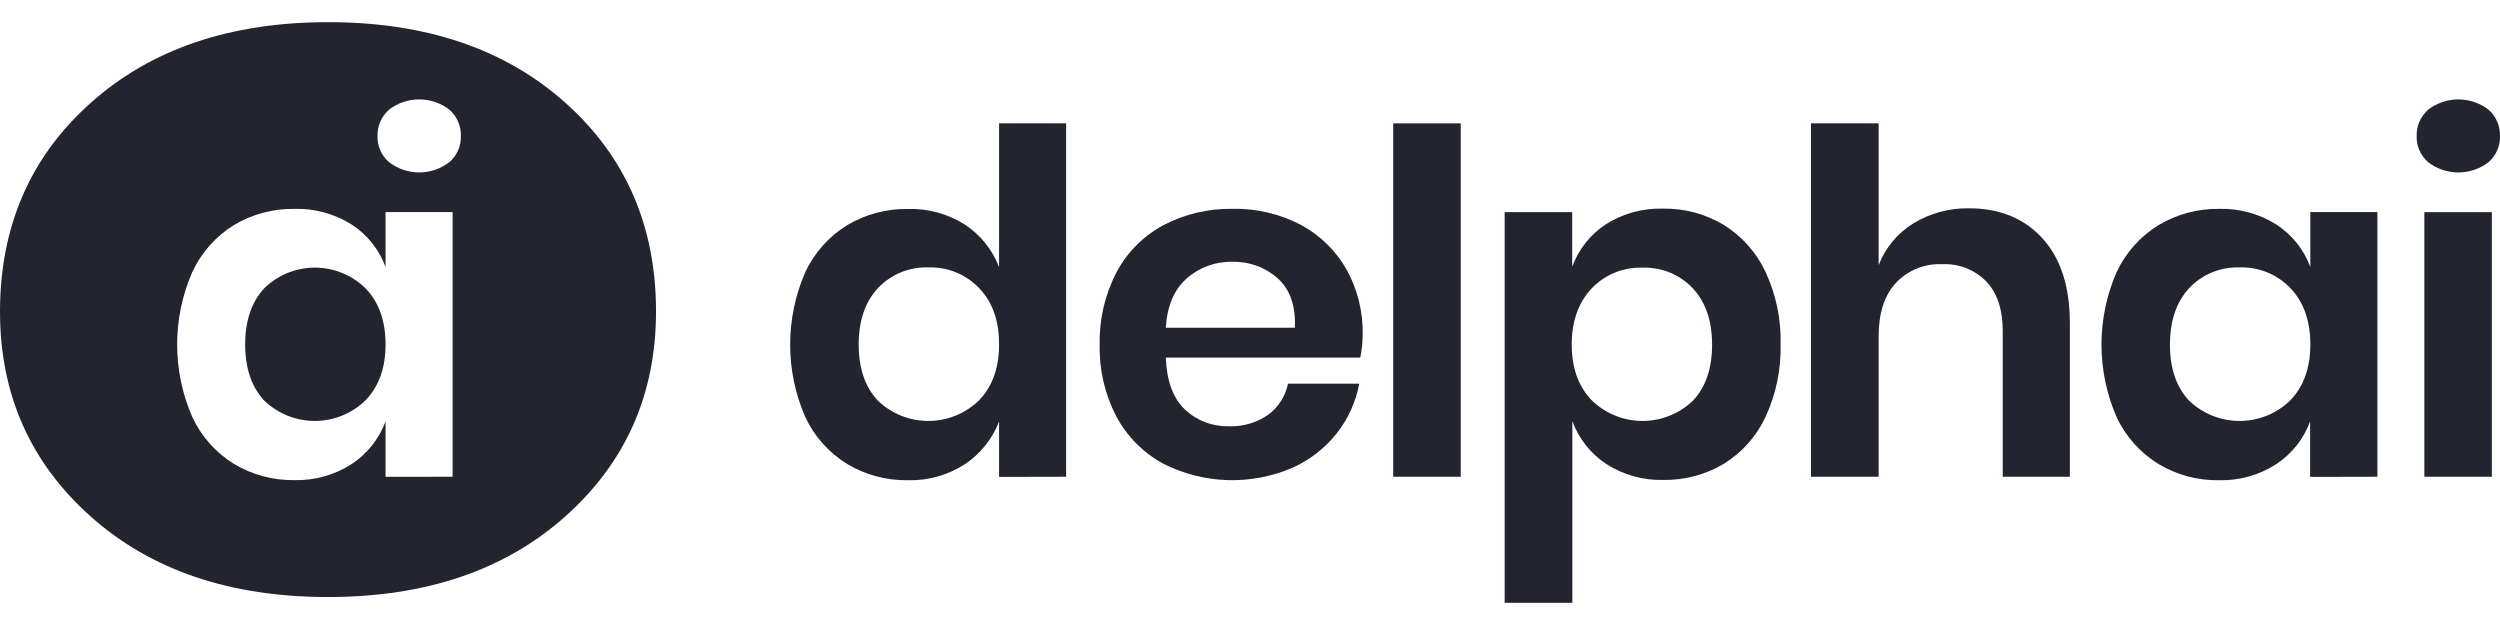 <svg width="100" height="25" viewBox="0 0 100 25" fill="none" xmlns="http://www.w3.org/2000/svg">
<g clip-path="url(#clip0)">
<path fill-rule="evenodd" clip-rule="evenodd" d="M3.617 20.65C1.206 18.495 0 15.765 0 12.46C0.004 9.052 1.212 6.271 3.624 4.118C6.035 1.964 9.201 0.887 13.12 0.887C17.044 0.884 20.212 1.961 22.623 4.118C25.035 6.274 26.241 9.055 26.241 12.46C26.239 15.766 25.032 18.496 22.619 20.65C20.206 22.804 17.04 23.881 13.12 23.881C9.197 23.882 6.029 22.805 3.617 20.65ZM15.101 5.448C15.096 5.644 15.135 5.839 15.215 6.019C15.294 6.198 15.413 6.358 15.561 6.486C15.907 6.753 16.331 6.897 16.768 6.897C17.205 6.897 17.629 6.753 17.975 6.486C18.124 6.358 18.242 6.198 18.322 6.019C18.401 5.839 18.44 5.644 18.435 5.448C18.442 5.249 18.404 5.05 18.324 4.866C18.245 4.683 18.125 4.519 17.975 4.387C17.629 4.121 17.205 3.976 16.768 3.976C16.331 3.976 15.907 4.121 15.561 4.387C15.411 4.52 15.292 4.683 15.212 4.867C15.133 5.05 15.095 5.249 15.101 5.448ZM18.104 19.07V8.482H15.422V10.678C15.165 9.98 14.688 9.383 14.062 8.978C13.377 8.549 12.579 8.332 11.771 8.355C10.921 8.343 10.084 8.568 9.355 9.003C8.628 9.456 8.049 10.11 7.689 10.886C7.291 11.799 7.086 12.784 7.086 13.78C7.086 14.776 7.291 15.761 7.689 16.674C8.048 17.45 8.627 18.104 9.355 18.555C10.084 18.992 10.921 19.217 11.771 19.205C12.582 19.226 13.38 19.003 14.062 18.566C14.687 18.155 15.164 17.556 15.422 16.855V19.072L18.104 19.07ZM15.422 13.782C15.422 14.712 15.156 15.454 14.626 16.008C14.086 16.537 13.36 16.834 12.604 16.838C11.847 16.841 11.118 16.55 10.573 16.026C10.064 15.484 9.808 14.736 9.807 13.782C9.806 12.829 10.061 12.077 10.573 11.527C11.115 10.999 11.844 10.703 12.602 10.705C13.36 10.707 14.087 11.006 14.626 11.538C15.158 12.091 15.423 12.84 15.422 13.782Z" fill="#222530"/>
<path d="M42.645 19.07V4.934H39.963V10.682C39.696 9.987 39.216 9.392 38.593 8.982C37.909 8.55 37.111 8.333 36.302 8.359C35.452 8.348 34.615 8.572 33.886 9.007C33.155 9.458 32.572 10.113 32.209 10.89C31.812 11.803 31.606 12.789 31.606 13.784C31.606 14.78 31.812 15.765 32.209 16.678C32.572 17.455 33.155 18.109 33.886 18.559C34.615 18.996 35.452 19.221 36.302 19.209C37.113 19.233 37.912 19.01 38.593 18.57C39.216 18.154 39.695 17.557 39.963 16.859V19.076L42.645 19.07ZM39.963 13.782C39.963 14.712 39.698 15.454 39.167 16.008C38.627 16.537 37.902 16.834 37.145 16.838C36.388 16.841 35.66 16.55 35.115 16.026C34.604 15.484 34.348 14.736 34.348 13.782C34.348 12.829 34.604 12.077 35.115 11.527C35.374 11.252 35.689 11.035 36.039 10.892C36.39 10.749 36.767 10.682 37.145 10.697C37.522 10.685 37.897 10.753 38.245 10.896C38.594 11.04 38.908 11.255 39.167 11.527C39.699 12.081 39.964 12.829 39.963 13.772V13.782Z" fill="#222530"/>
<path d="M54.508 13.377C54.524 12.473 54.303 11.581 53.867 10.788C53.441 10.033 52.81 9.414 52.046 9.001C51.2 8.555 50.253 8.332 49.295 8.353C48.335 8.337 47.386 8.562 46.536 9.007C45.738 9.436 45.086 10.091 44.661 10.89C44.197 11.782 43.965 12.777 43.987 13.782C43.962 14.784 44.193 15.777 44.657 16.666C45.085 17.462 45.736 18.116 46.532 18.549C47.328 18.952 48.203 19.176 49.096 19.204C49.989 19.232 50.876 19.064 51.696 18.711C52.39 18.401 52.998 17.929 53.469 17.334C53.926 16.754 54.235 16.073 54.37 15.348H51.519C51.419 15.847 51.135 16.291 50.724 16.593C50.267 16.91 49.718 17.071 49.162 17.05C48.838 17.059 48.516 17.005 48.213 16.891C47.91 16.776 47.633 16.603 47.398 16.381C46.926 15.937 46.67 15.245 46.632 14.305H54.412C54.472 14.004 54.504 13.697 54.508 13.39V13.377ZM51.786 13.109H46.632C46.684 12.244 46.962 11.588 47.465 11.141C47.97 10.693 48.627 10.454 49.303 10.473C49.971 10.455 50.62 10.694 51.115 11.141C51.607 11.588 51.833 12.244 51.794 13.109H51.786Z" fill="#222530"/>
<path d="M55.728 4.934V19.07H58.429V4.934H55.728Z" fill="#222530"/>
<path d="M71.225 13.782C71.25 12.78 71.043 11.785 70.621 10.875C70.258 10.098 69.675 9.444 68.944 8.992C68.216 8.558 67.38 8.333 66.531 8.345C65.722 8.319 64.924 8.536 64.24 8.967C63.618 9.375 63.144 9.971 62.888 10.668V8.486H60.187V24.113H62.894V16.846C63.151 17.545 63.625 18.145 64.246 18.557C64.927 18.997 65.726 19.22 66.537 19.197C67.383 19.211 68.217 18.989 68.944 18.557C69.676 18.107 70.259 17.453 70.621 16.676C71.041 15.77 71.248 14.78 71.225 13.782ZM68.484 13.782C68.484 14.737 68.229 15.485 67.718 16.026C67.173 16.55 66.444 16.841 65.688 16.838C64.931 16.834 64.205 16.536 63.665 16.008C63.135 15.454 62.869 14.712 62.869 13.782C62.869 12.852 63.135 12.104 63.665 11.538C63.924 11.265 64.238 11.05 64.587 10.907C64.935 10.764 65.31 10.696 65.687 10.707C66.066 10.692 66.443 10.759 66.793 10.902C67.144 11.045 67.459 11.262 67.718 11.538C68.229 12.091 68.484 12.843 68.484 13.792V13.782Z" fill="#222530"/>
<path d="M78.768 8.332C77.981 8.317 77.207 8.526 76.535 8.934C75.901 9.325 75.413 9.912 75.146 10.606V4.934H72.439V19.07H75.146V13.452C75.146 12.523 75.377 11.81 75.838 11.314C76.072 11.065 76.358 10.869 76.676 10.741C76.993 10.612 77.334 10.553 77.677 10.568C78.007 10.551 78.336 10.605 78.644 10.725C78.951 10.845 79.229 11.03 79.459 11.266C79.893 11.731 80.109 12.383 80.109 13.224V19.07H82.794V12.918C82.794 11.465 82.429 10.338 81.7 9.536C80.971 8.735 79.994 8.334 78.768 8.332Z" fill="#222530"/>
<path d="M95.096 19.07V8.482H92.413V10.678C92.155 9.98 91.677 9.383 91.051 8.978C90.366 8.549 89.569 8.332 88.76 8.355C87.908 8.343 87.069 8.569 86.338 9.007C85.607 9.458 85.024 10.113 84.662 10.89C84.264 11.803 84.059 12.789 84.059 13.784C84.059 14.78 84.264 15.765 84.662 16.678C85.023 17.456 85.606 18.11 86.338 18.559C87.066 18.997 87.902 19.222 88.752 19.209C89.563 19.231 90.361 19.008 91.043 18.57C91.669 18.16 92.146 17.56 92.405 16.859V19.076L95.096 19.07ZM92.413 13.782C92.413 14.712 92.148 15.454 91.618 16.008C91.078 16.537 90.352 16.835 89.595 16.838C88.838 16.841 88.11 16.55 87.565 16.027C87.052 15.484 86.797 14.736 86.798 13.782C86.8 12.829 87.055 12.077 87.565 11.528C87.824 11.252 88.139 11.035 88.489 10.892C88.84 10.749 89.217 10.682 89.595 10.697C89.972 10.686 90.347 10.754 90.695 10.897C91.044 11.04 91.358 11.255 91.618 11.528C92.147 12.081 92.412 12.829 92.413 13.772V13.782Z" fill="#222530"/>
<path d="M96.666 5.449C96.661 5.645 96.7 5.839 96.78 6.019C96.859 6.198 96.977 6.358 97.126 6.487C97.472 6.753 97.897 6.898 98.334 6.898C98.771 6.898 99.196 6.753 99.542 6.487C99.69 6.358 99.808 6.198 99.887 6.019C99.966 5.839 100.005 5.645 100 5.449C100.006 5.249 99.969 5.051 99.89 4.867C99.811 4.684 99.692 4.52 99.542 4.388C99.196 4.121 98.771 3.976 98.334 3.976C97.897 3.976 97.472 4.121 97.126 4.388C96.976 4.52 96.857 4.684 96.777 4.867C96.698 5.05 96.659 5.249 96.666 5.449Z" fill="#222530"/>
<path d="M96.974 8.486V19.07H99.675V8.486H96.974Z" fill="#222530"/>
</g>
<defs>
<clipPath id="clip0">
<rect width="100" height="23.226" fill="white" transform="translate(0 0.887)"/>
</clipPath>
</defs>
</svg>
